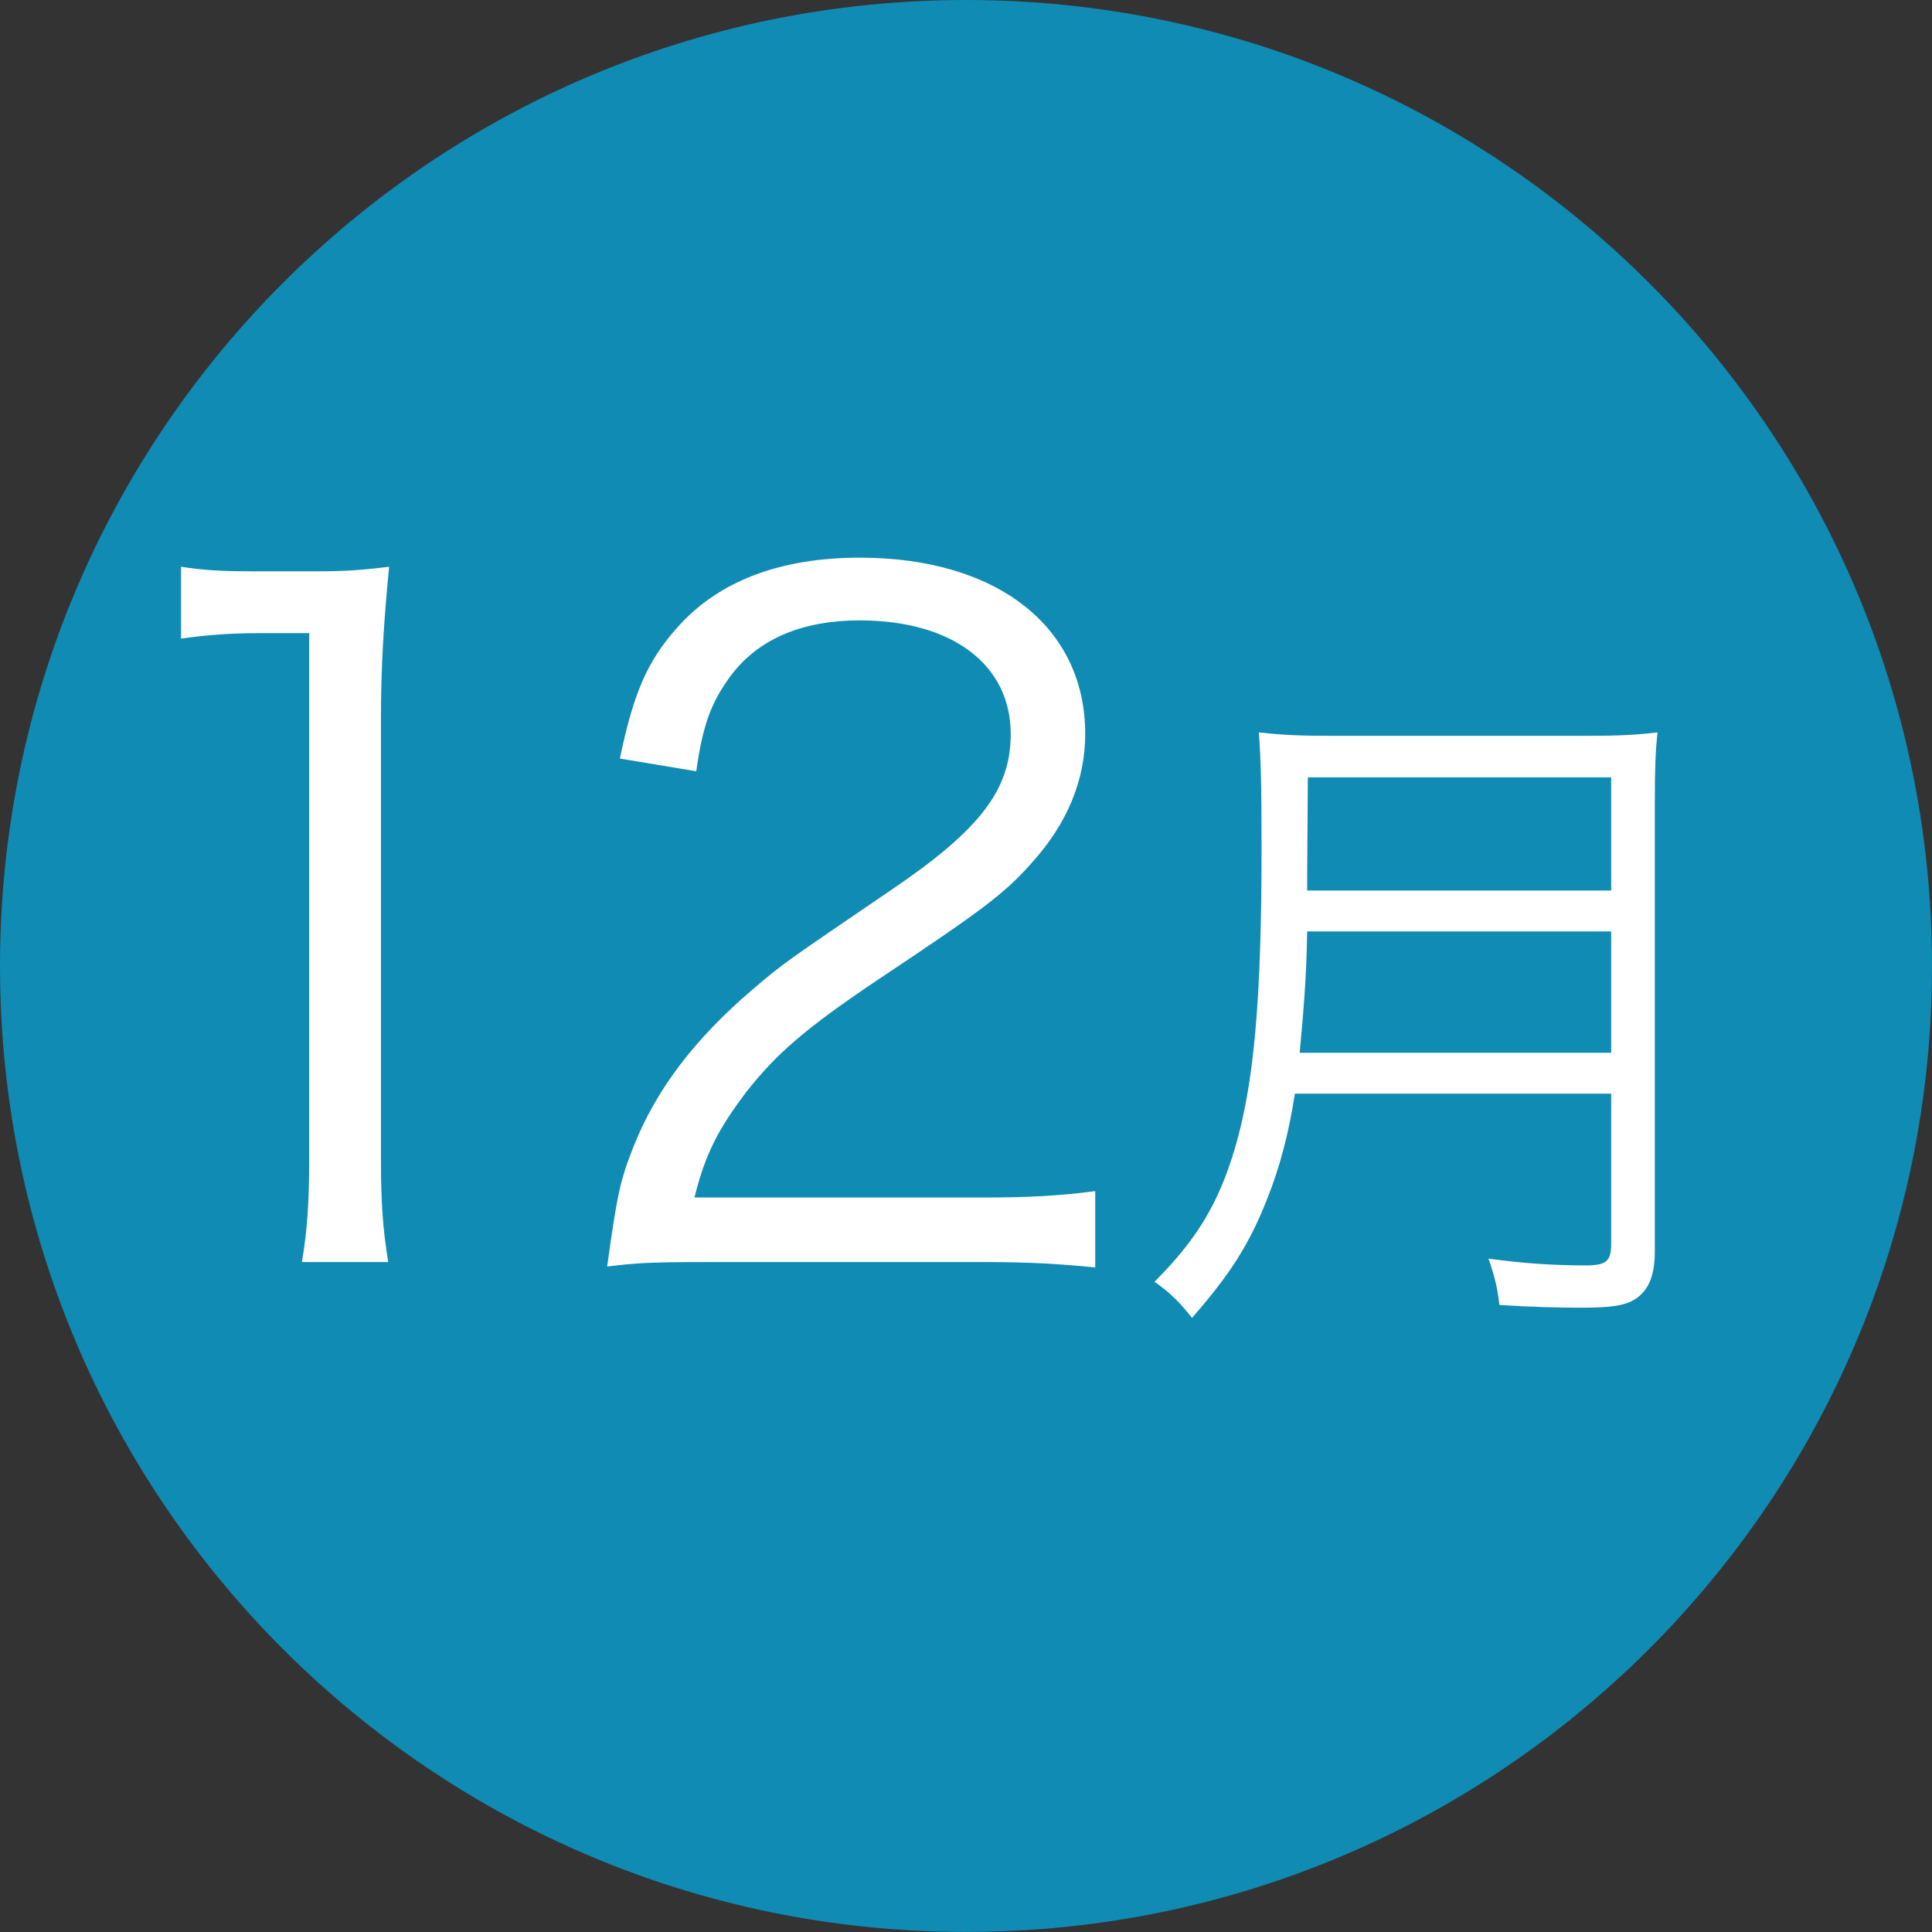 <svg
 xmlns="http://www.w3.org/2000/svg"
 xmlns:xlink="http://www.w3.org/1999/xlink"
 width="34px" height="34px">
<rect width="100%" height="100%" fill="#333333" stroke="none"/>
<path fill-rule="evenodd"  fill="rgb(16, 139, 180)"
 d="M17.000,0.000 C26.389,0.000 34.000,7.611 34.000,17.001 C34.000,26.388 26.389,33.999 17.000,33.999 C7.611,33.999 0.000,26.388 0.000,17.001 C0.000,7.611 7.611,0.000 17.000,0.000 Z"/>
<path fill-rule="evenodd"  fill="rgb(255, 255, 255)"
 d="M29.122,14.125 L29.122,22.018 C29.122,22.449 29.014,22.701 28.786,22.857 C28.594,22.977 28.366,23.013 27.826,23.013 C27.431,23.013 26.927,23.001 26.387,22.965 C26.351,22.653 26.303,22.461 26.195,22.150 C26.795,22.233 27.335,22.269 27.910,22.269 C28.258,22.269 28.354,22.198 28.354,21.898 L28.354,19.247 L22.788,19.247 C22.680,19.942 22.524,20.542 22.297,21.106 C21.985,21.898 21.649,22.425 20.977,23.193 C20.761,22.917 20.593,22.749 20.317,22.557 C21.061,21.814 21.445,21.178 21.733,20.206 C22.069,19.067 22.201,17.591 22.201,14.928 C22.201,13.825 22.189,13.345 22.153,12.889 C22.584,12.937 22.896,12.949 23.412,12.949 L27.922,12.949 C28.450,12.949 28.762,12.937 29.170,12.889 C29.134,13.213 29.122,13.513 29.122,14.125 ZM28.354,13.681 L23.016,13.681 L23.004,15.384 L23.004,15.672 L28.354,15.672 L28.354,13.681 ZM28.354,16.392 L23.004,16.392 C22.992,17.051 22.968,17.507 22.872,18.527 L28.354,18.527 L28.354,16.392 ZM12.445,22.210 C11.437,22.210 11.197,22.226 10.685,22.289 C10.861,21.026 10.909,20.786 11.149,20.178 C11.549,19.171 12.221,18.291 13.228,17.427 C13.788,16.948 13.820,16.932 15.675,15.668 C17.259,14.596 17.787,13.893 17.787,12.917 C17.787,11.702 16.763,10.918 15.132,10.918 C14.076,10.918 13.292,11.270 12.813,11.957 C12.509,12.389 12.365,12.773 12.253,13.573 L10.909,13.349 C11.149,12.197 11.389,11.638 11.917,11.046 C12.637,10.230 13.724,9.814 15.132,9.814 C17.547,9.814 19.098,11.030 19.098,12.917 C19.098,13.733 18.778,14.500 18.154,15.188 C17.675,15.732 17.259,16.036 15.436,17.251 C14.172,18.099 13.660,18.547 13.132,19.219 C12.637,19.874 12.413,20.306 12.221,21.074 L17.323,21.074 C18.122,21.074 18.666,21.042 19.274,20.962 L19.274,22.305 C18.634,22.241 18.106,22.210 17.307,22.210 L12.445,22.210 ZM6.704,20.402 C6.704,21.154 6.736,21.618 6.832,22.210 L5.313,22.210 C5.409,21.650 5.441,21.138 5.441,20.402 L5.441,11.142 L4.577,11.142 C4.065,11.142 3.649,11.174 3.186,11.238 L3.186,9.974 C3.601,10.038 3.905,10.054 4.513,10.054 L5.521,10.054 C6.064,10.054 6.320,10.038 6.848,9.974 C6.752,10.950 6.704,11.766 6.704,12.629 L6.704,20.402 Z"/>
</svg>
